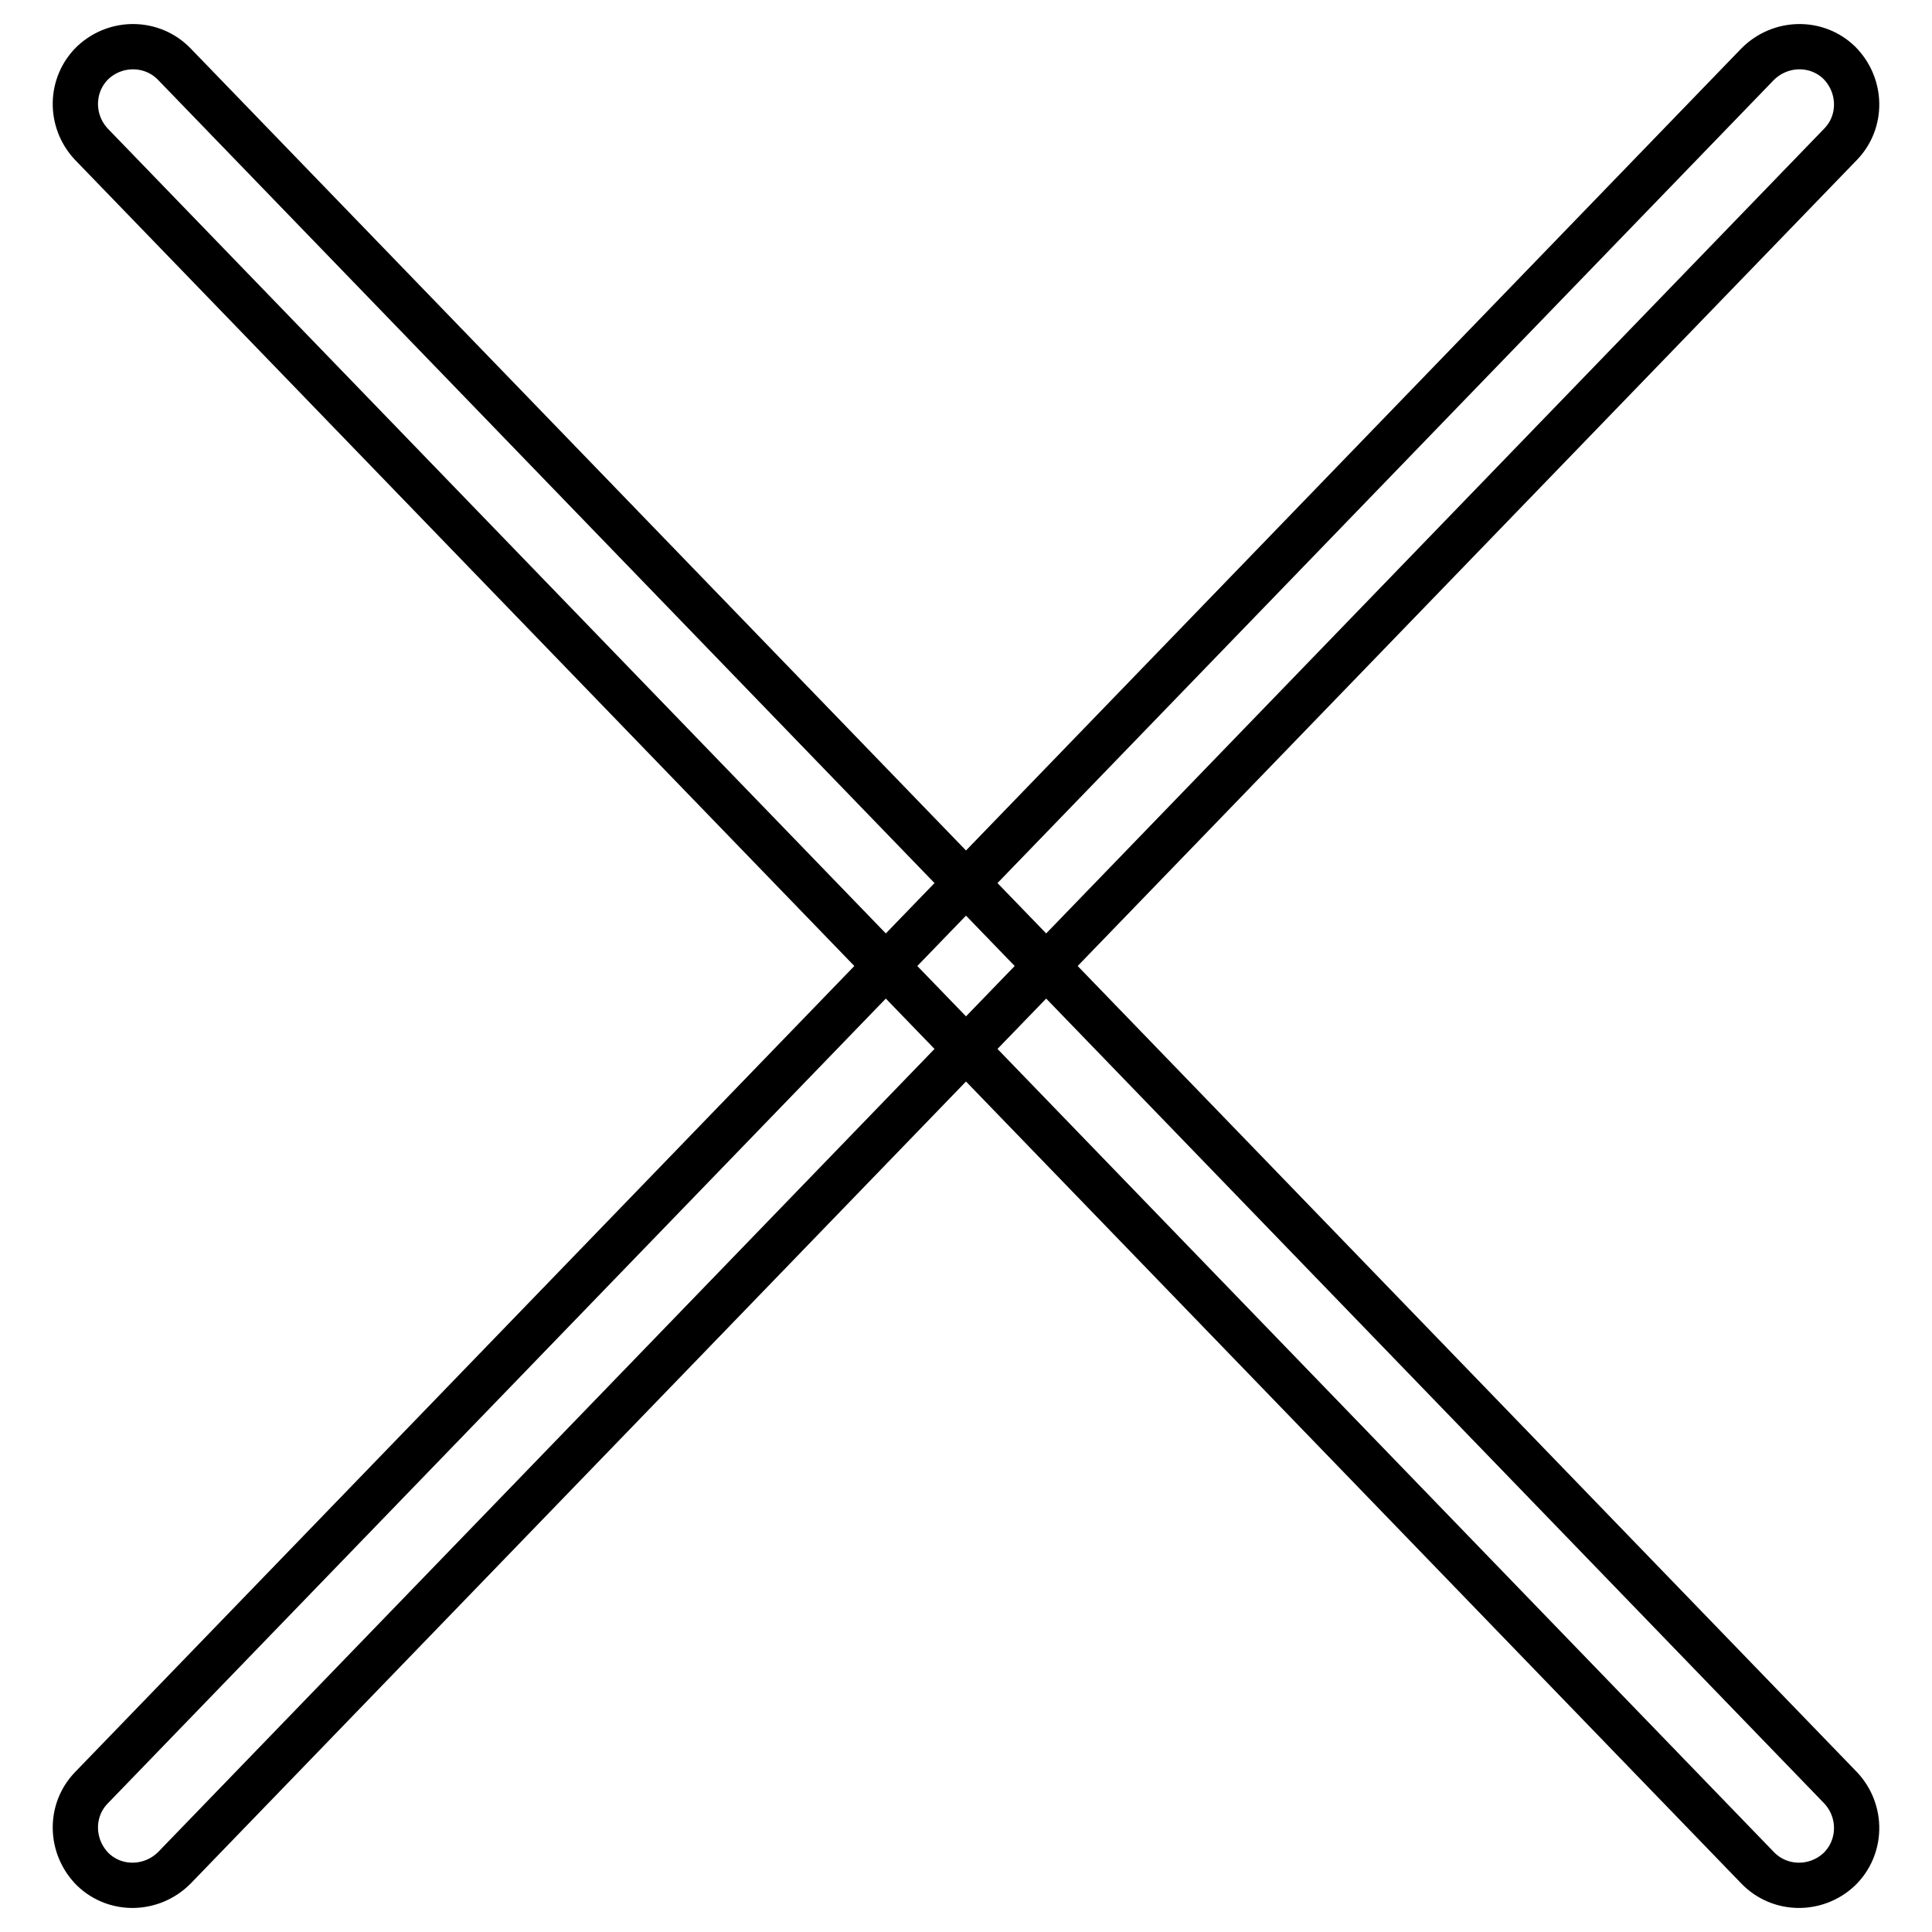 <?xml version="1.0" encoding="utf-8"?>
<!-- Svg Vector Icons : http://www.onlinewebfonts.com/icon -->
<!DOCTYPE svg PUBLIC "-//W3C//DTD SVG 1.1//EN" "http://www.w3.org/Graphics/SVG/1.1/DTD/svg11.dtd">
<svg version="1.1" xmlns="http://www.w3.org/2000/svg" xmlns:xlink="http://www.w3.org/1999/xlink" x="0px" y="0px" viewBox="0 0 256 256" enable-background="new 0 0 256 256" xml:space="preserve">
<g> <path stroke-width="6" fill-opacity="0" stroke="#000000"  d="M12.1,236.9c-2.9,3-2.8,7.8,0.2,10.8c3,2.9,7.8,2.8,10.8-0.2L243.9,19.1c2.9-3,2.8-7.8-0.2-10.8 c-3-2.9-7.8-2.8-10.8,0.2L12.1,236.9L12.1,236.9z"/> <path stroke-width="6" fill-opacity="0" stroke="#000000"  d="M232.9,247.5c2.9,3,7.7,3.1,10.8,0.2c3-2.9,3.1-7.7,0.2-10.8L23.1,8.5c-2.9-3-7.7-3.1-10.8-0.2 c-3,2.9-3.1,7.7-0.2,10.8L232.9,247.5z"/></g>
</svg>